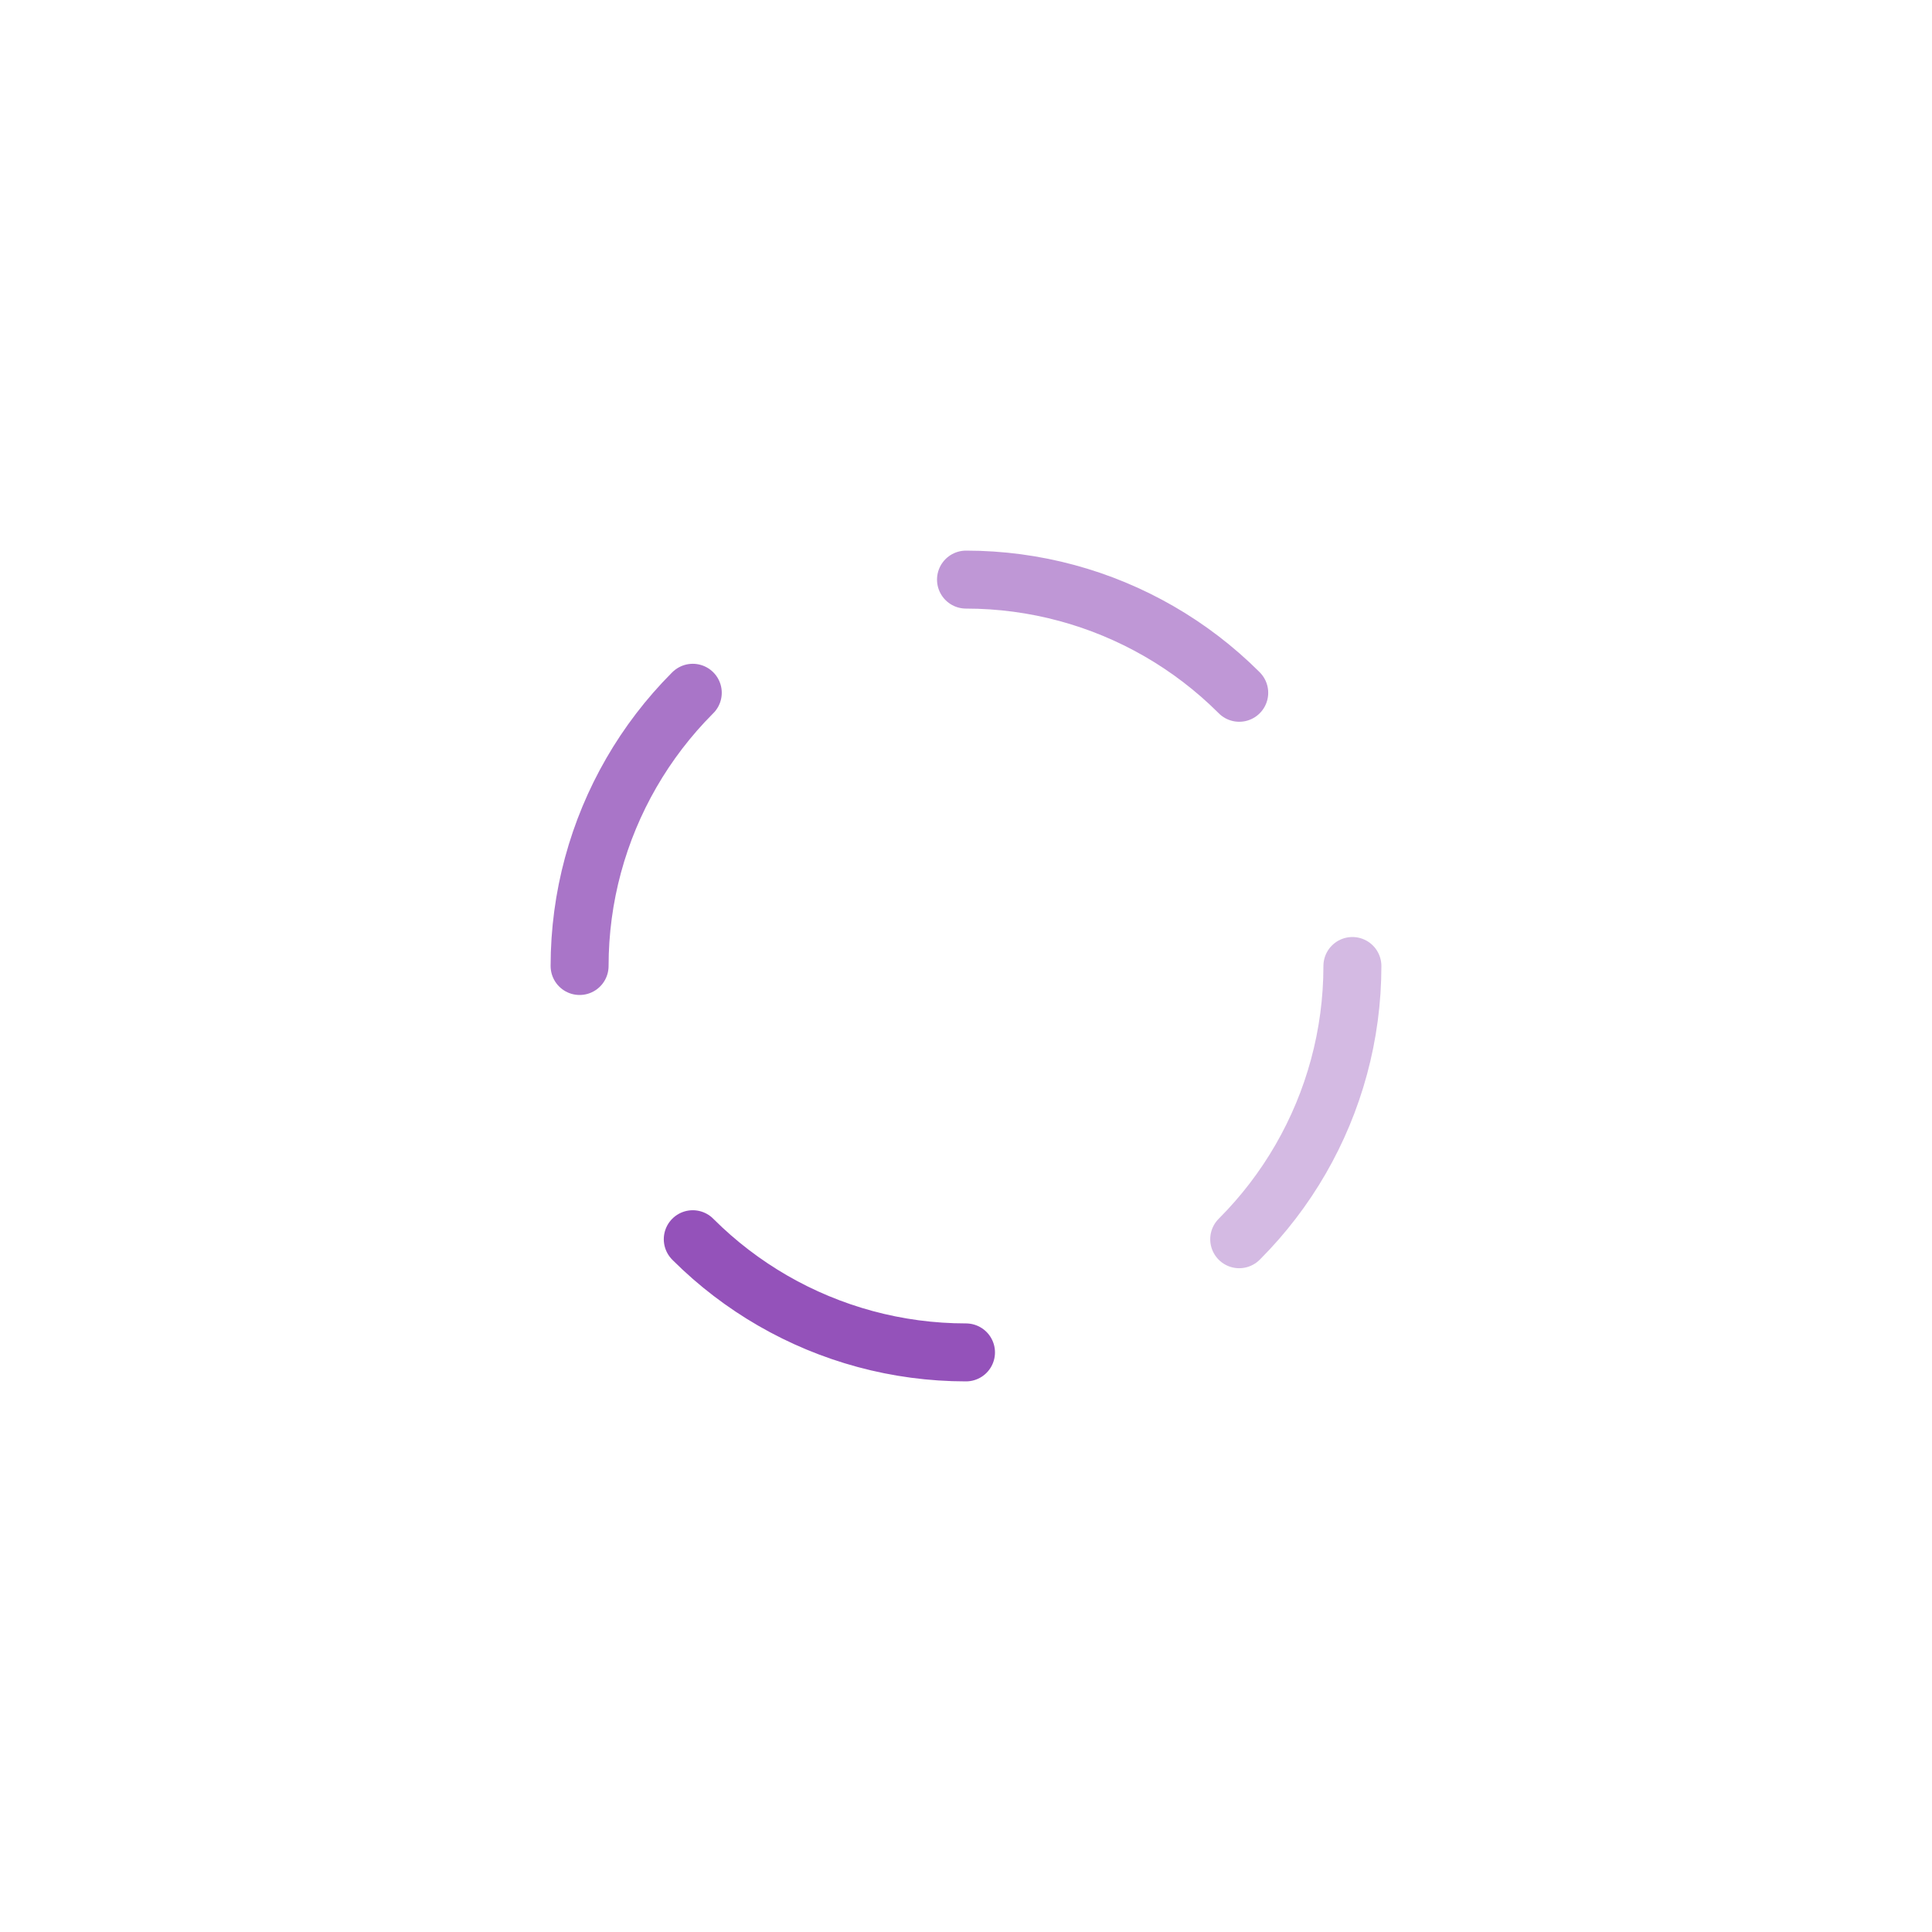 <svg class="lds-dash-ring" width="40px"  height="40px"  xmlns="http://www.w3.org/2000/svg" xmlns:xlink="http://www.w3.org/1999/xlink" viewBox="0 0 100 100" preserveAspectRatio="xMidYMid" style="background: none;"><g transform="rotate(90 50 50)">
  <animateTransform attributeName="transform" type="rotate" values="0 50 50;90 50 50" keyTimes="0;1" dur="0.7s" repeatCount="indefinite"></animateTransform><circle cx="50" cy="50" r="20" stroke="#9452ba" fill="none" stroke-dasharray="15.708 125.664" stroke-linecap="round" stroke-width="3" transform="rotate(0 50 50)">
  <animate attributeName="stroke" values="#9452ba;#A975C8" keyTimes="0;1" dur="0.7s" repeatCount="indefinite"></animate>
</circle><circle cx="50" cy="50" r="20" stroke="#A975C8" fill="none" stroke-dasharray="15.708 125.664" stroke-linecap="round" stroke-width="3" transform="rotate(90 50 50)">
  <animate attributeName="stroke" values="#A975C8;#BF97D6" keyTimes="0;1" dur="0.7s" repeatCount="indefinite"></animate>
</circle><circle cx="50" cy="50" r="20" stroke="#BF97D6" fill="none" stroke-dasharray="15.708 125.664" stroke-linecap="round" stroke-width="3" transform="rotate(180 50 50)">
  <animate attributeName="stroke" values="#BF97D6;#D4BAE3" keyTimes="0;1" dur="0.7s" repeatCount="indefinite"></animate>
</circle><circle cx="50" cy="50" r="20" stroke="#D4BAE3" fill="none" stroke-dasharray="15.708 125.664" stroke-linecap="round" stroke-width="3" transform="rotate(270 50 50)">
  <animate attributeName="stroke" values="#D4BAE3;#9452ba" keyTimes="0;1" dur="0.7s" repeatCount="indefinite"></animate>
</circle></g></svg>
